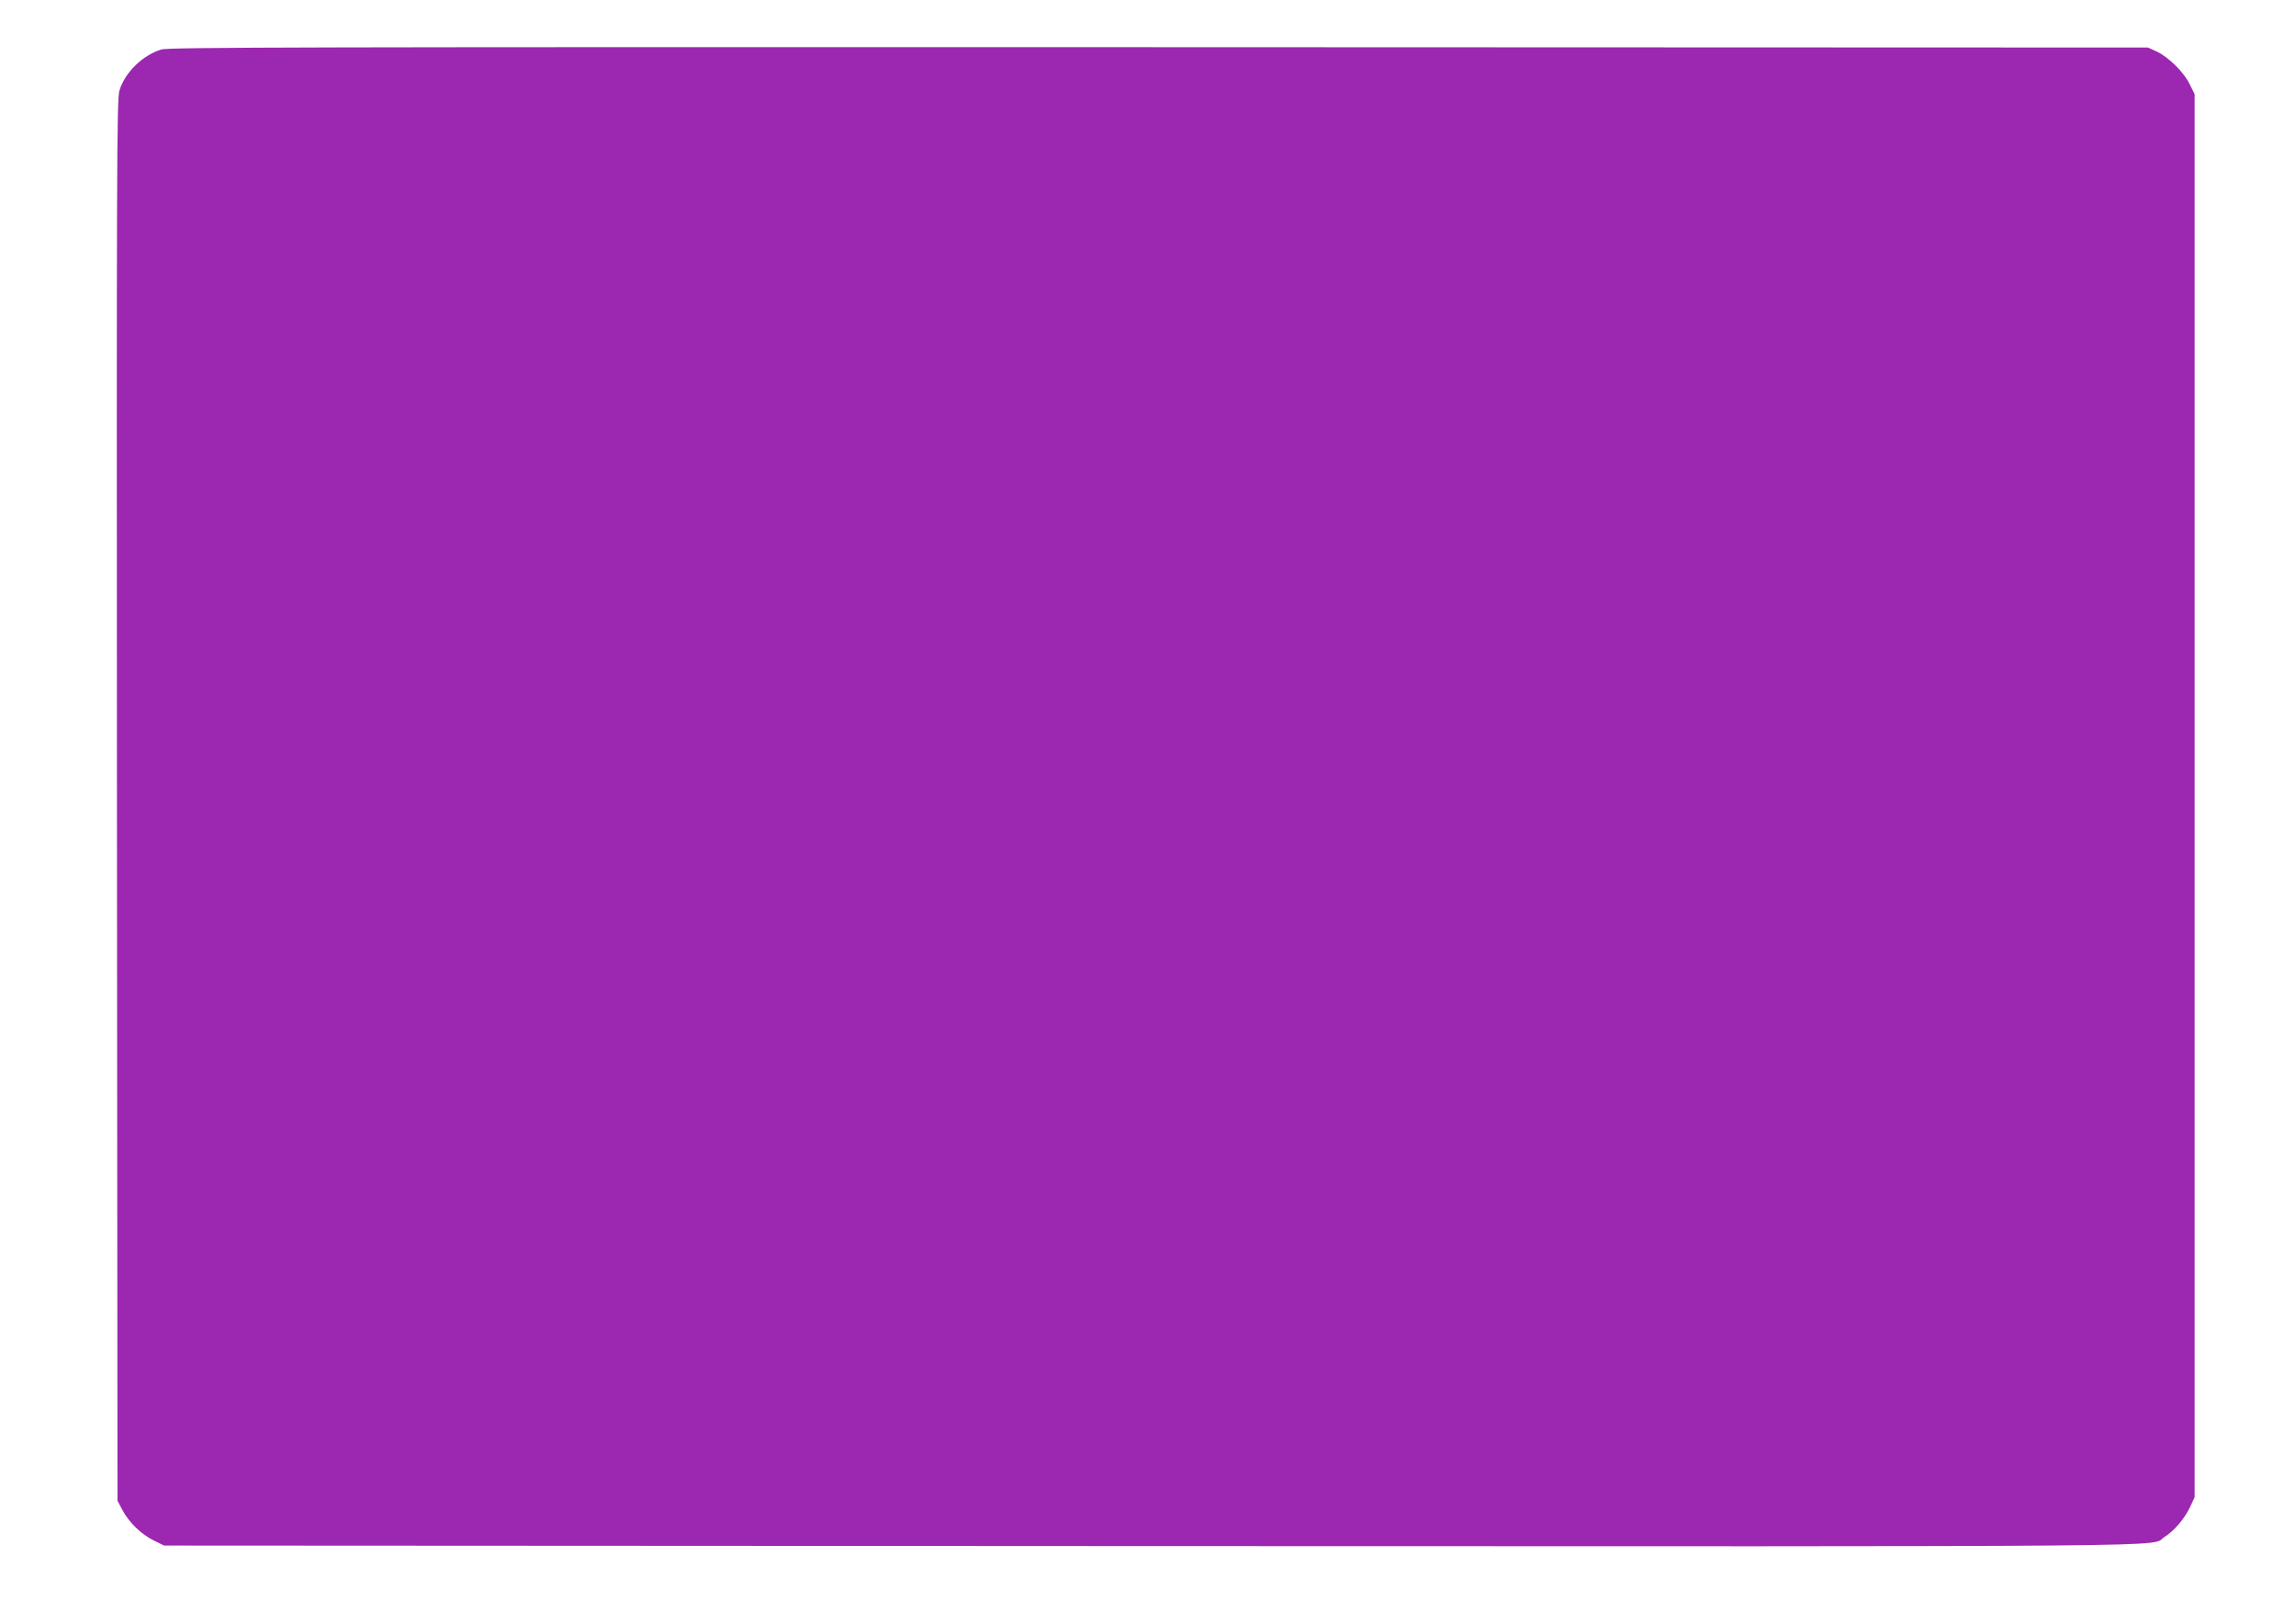 <?xml version="1.0" standalone="no"?>
<!DOCTYPE svg PUBLIC "-//W3C//DTD SVG 20010904//EN"
 "http://www.w3.org/TR/2001/REC-SVG-20010904/DTD/svg10.dtd">
<svg version="1.0" xmlns="http://www.w3.org/2000/svg"
 width="1280pt" height="905pt" viewBox="0 0 1280 905"
 preserveAspectRatio="xMidYMid meet">
<g transform="translate(0,905) scale(0.1,-0.1)"
fill="#9c27b0" stroke="none">
<path d="M899 8774 c-104 -32 -202 -127 -233 -228 -15 -46 -16 -400 -14 -3956
l3 -3905 27 -51 c36 -69 106 -137 176 -171 l57 -28 5500 -3 c5986 -2 5561 -6
5652 51 55 35 111 101 142 166 l26 56 0 3910 0 3910 -28 56 c-32 67 -118 151
-184 182 l-48 22 -5515 2 c-4753 1 -5521 0 -5561 -13z"/>
</g>
</svg>
